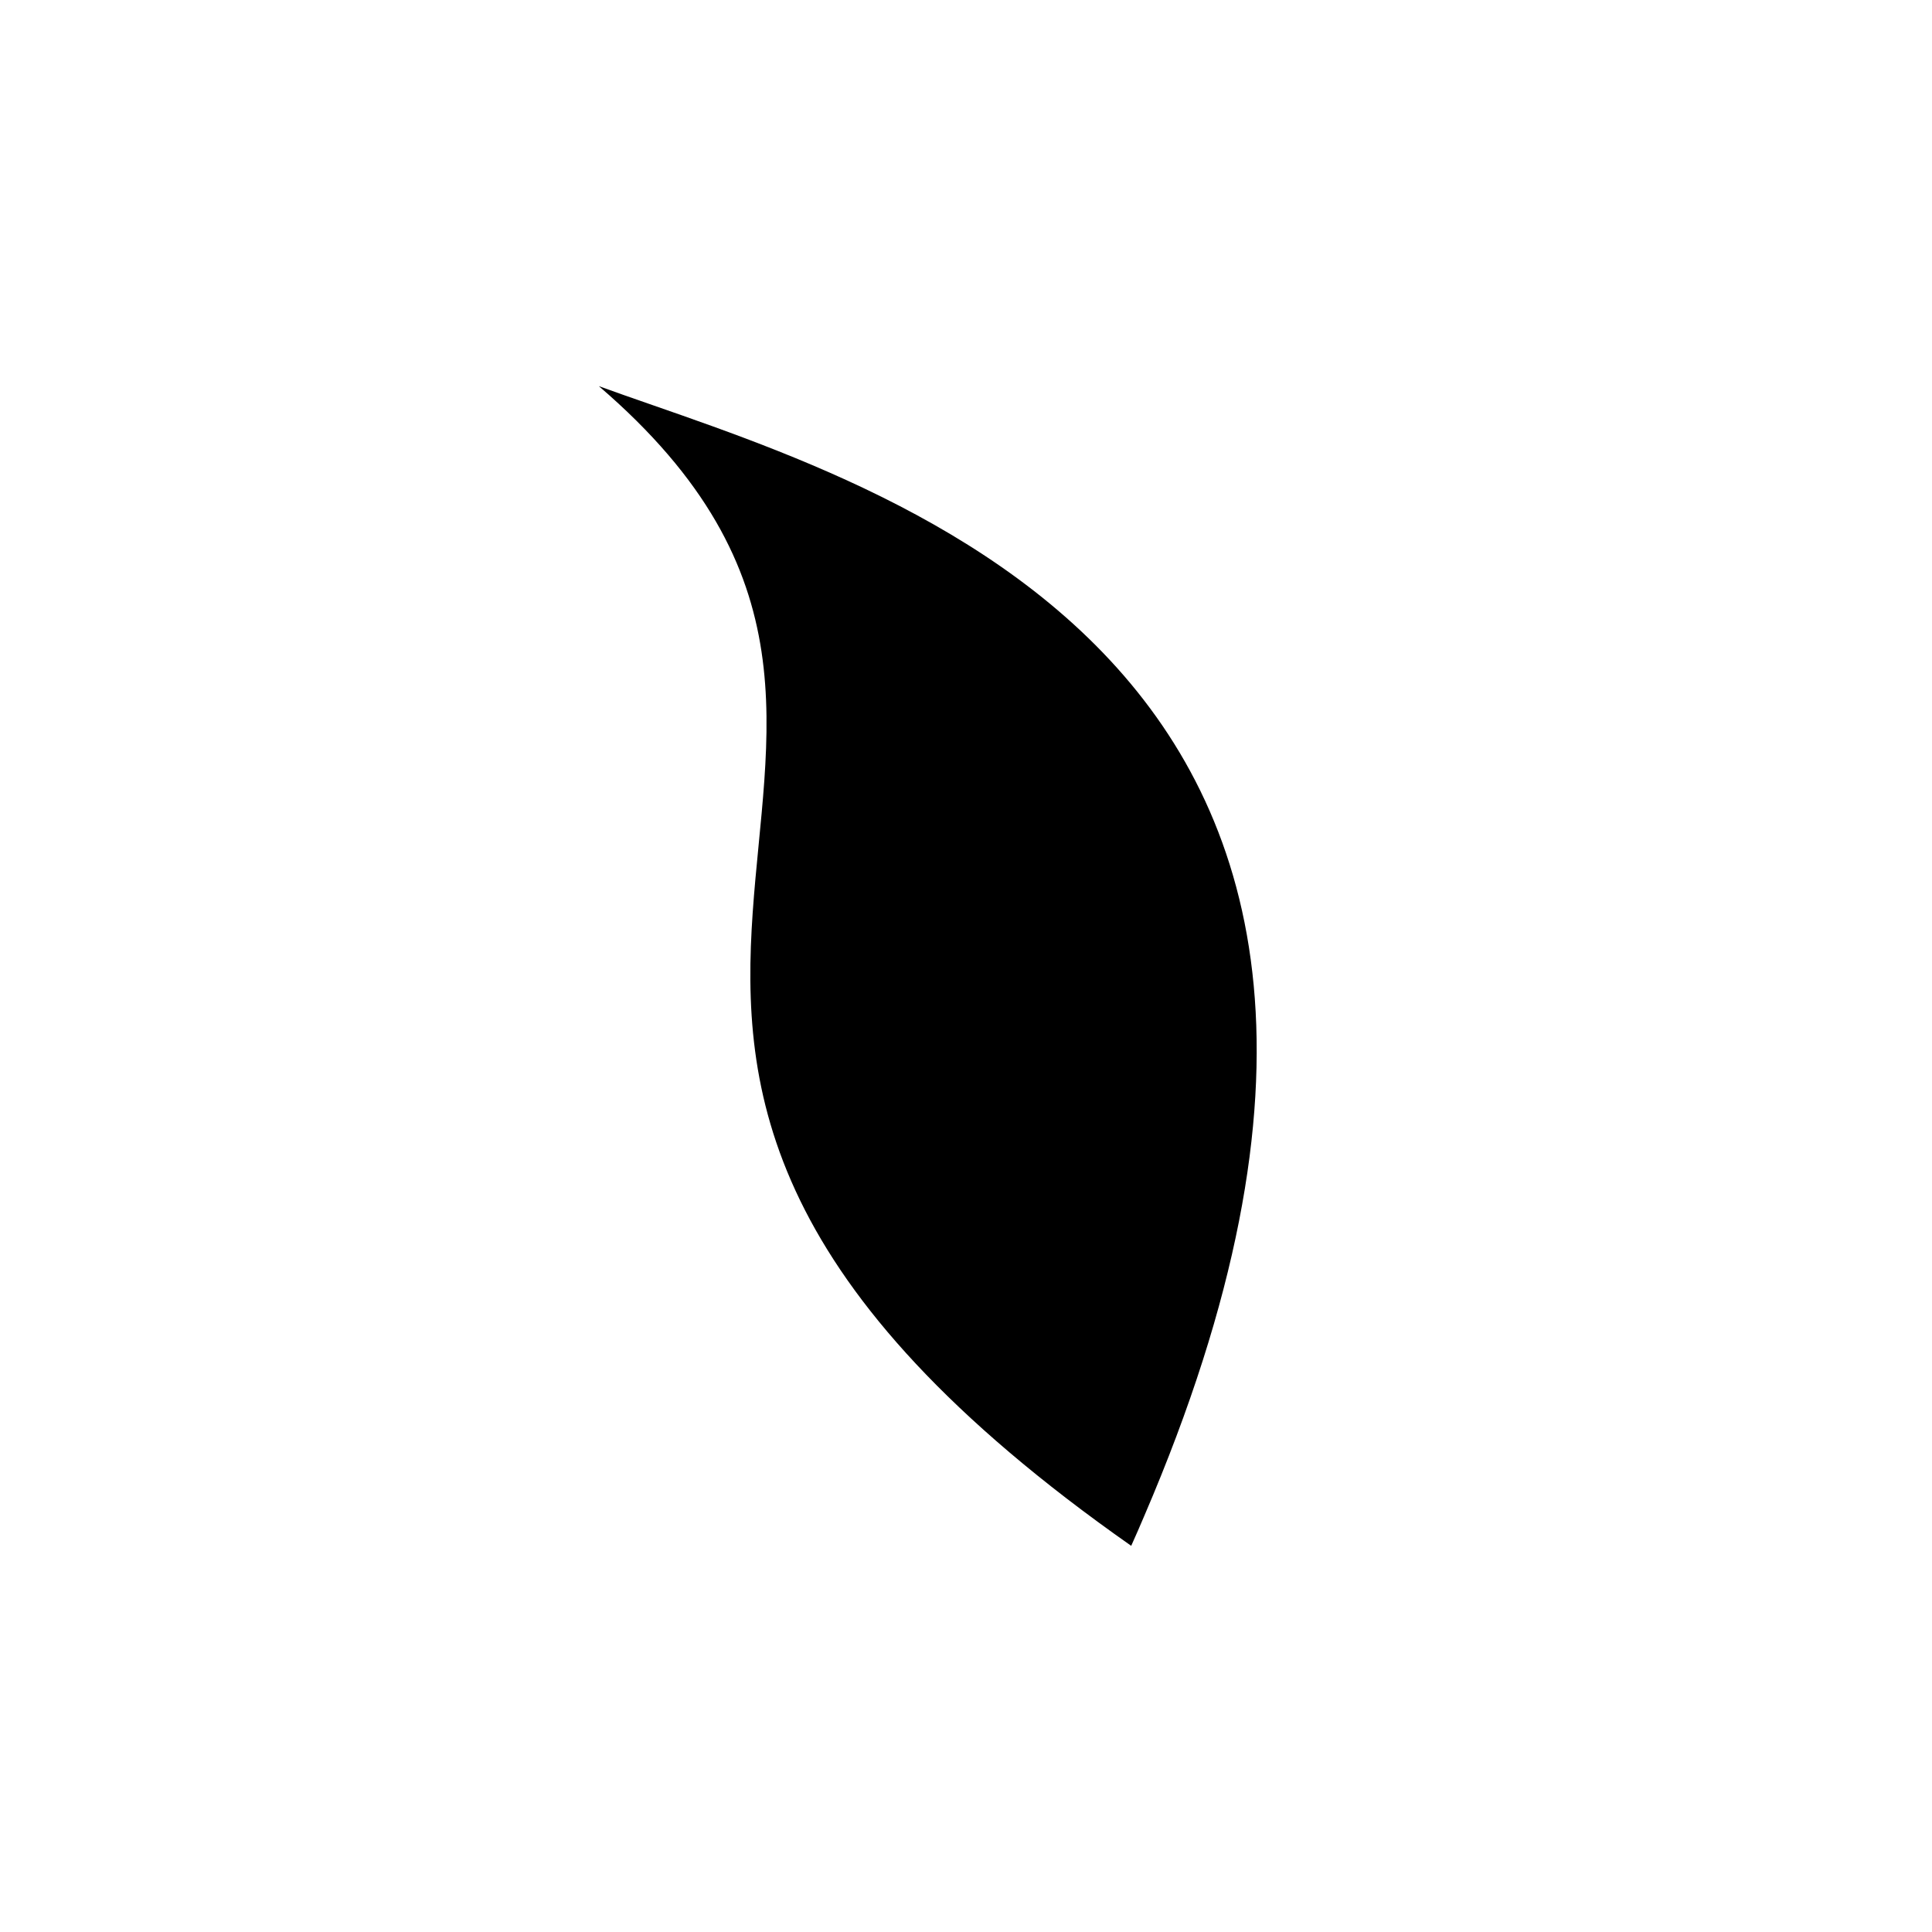 <?xml version="1.0" encoding="UTF-8"?>
<!-- Uploaded to: SVG Find, www.svgrepo.com, Generator: SVG Find Mixer Tools -->
<svg fill="#000000" width="800px" height="800px" version="1.1" viewBox="144 144 512 512" xmlns="http://www.w3.org/2000/svg">
 <path d="m302.71 246.34c114.57 98.293-52.898 171.3 141.07 307.32 1.211-2.688 2.367-5.34 3.477-7.961 99.148-230.79-75.27-274.12-144.54-299.36z"/>
</svg>